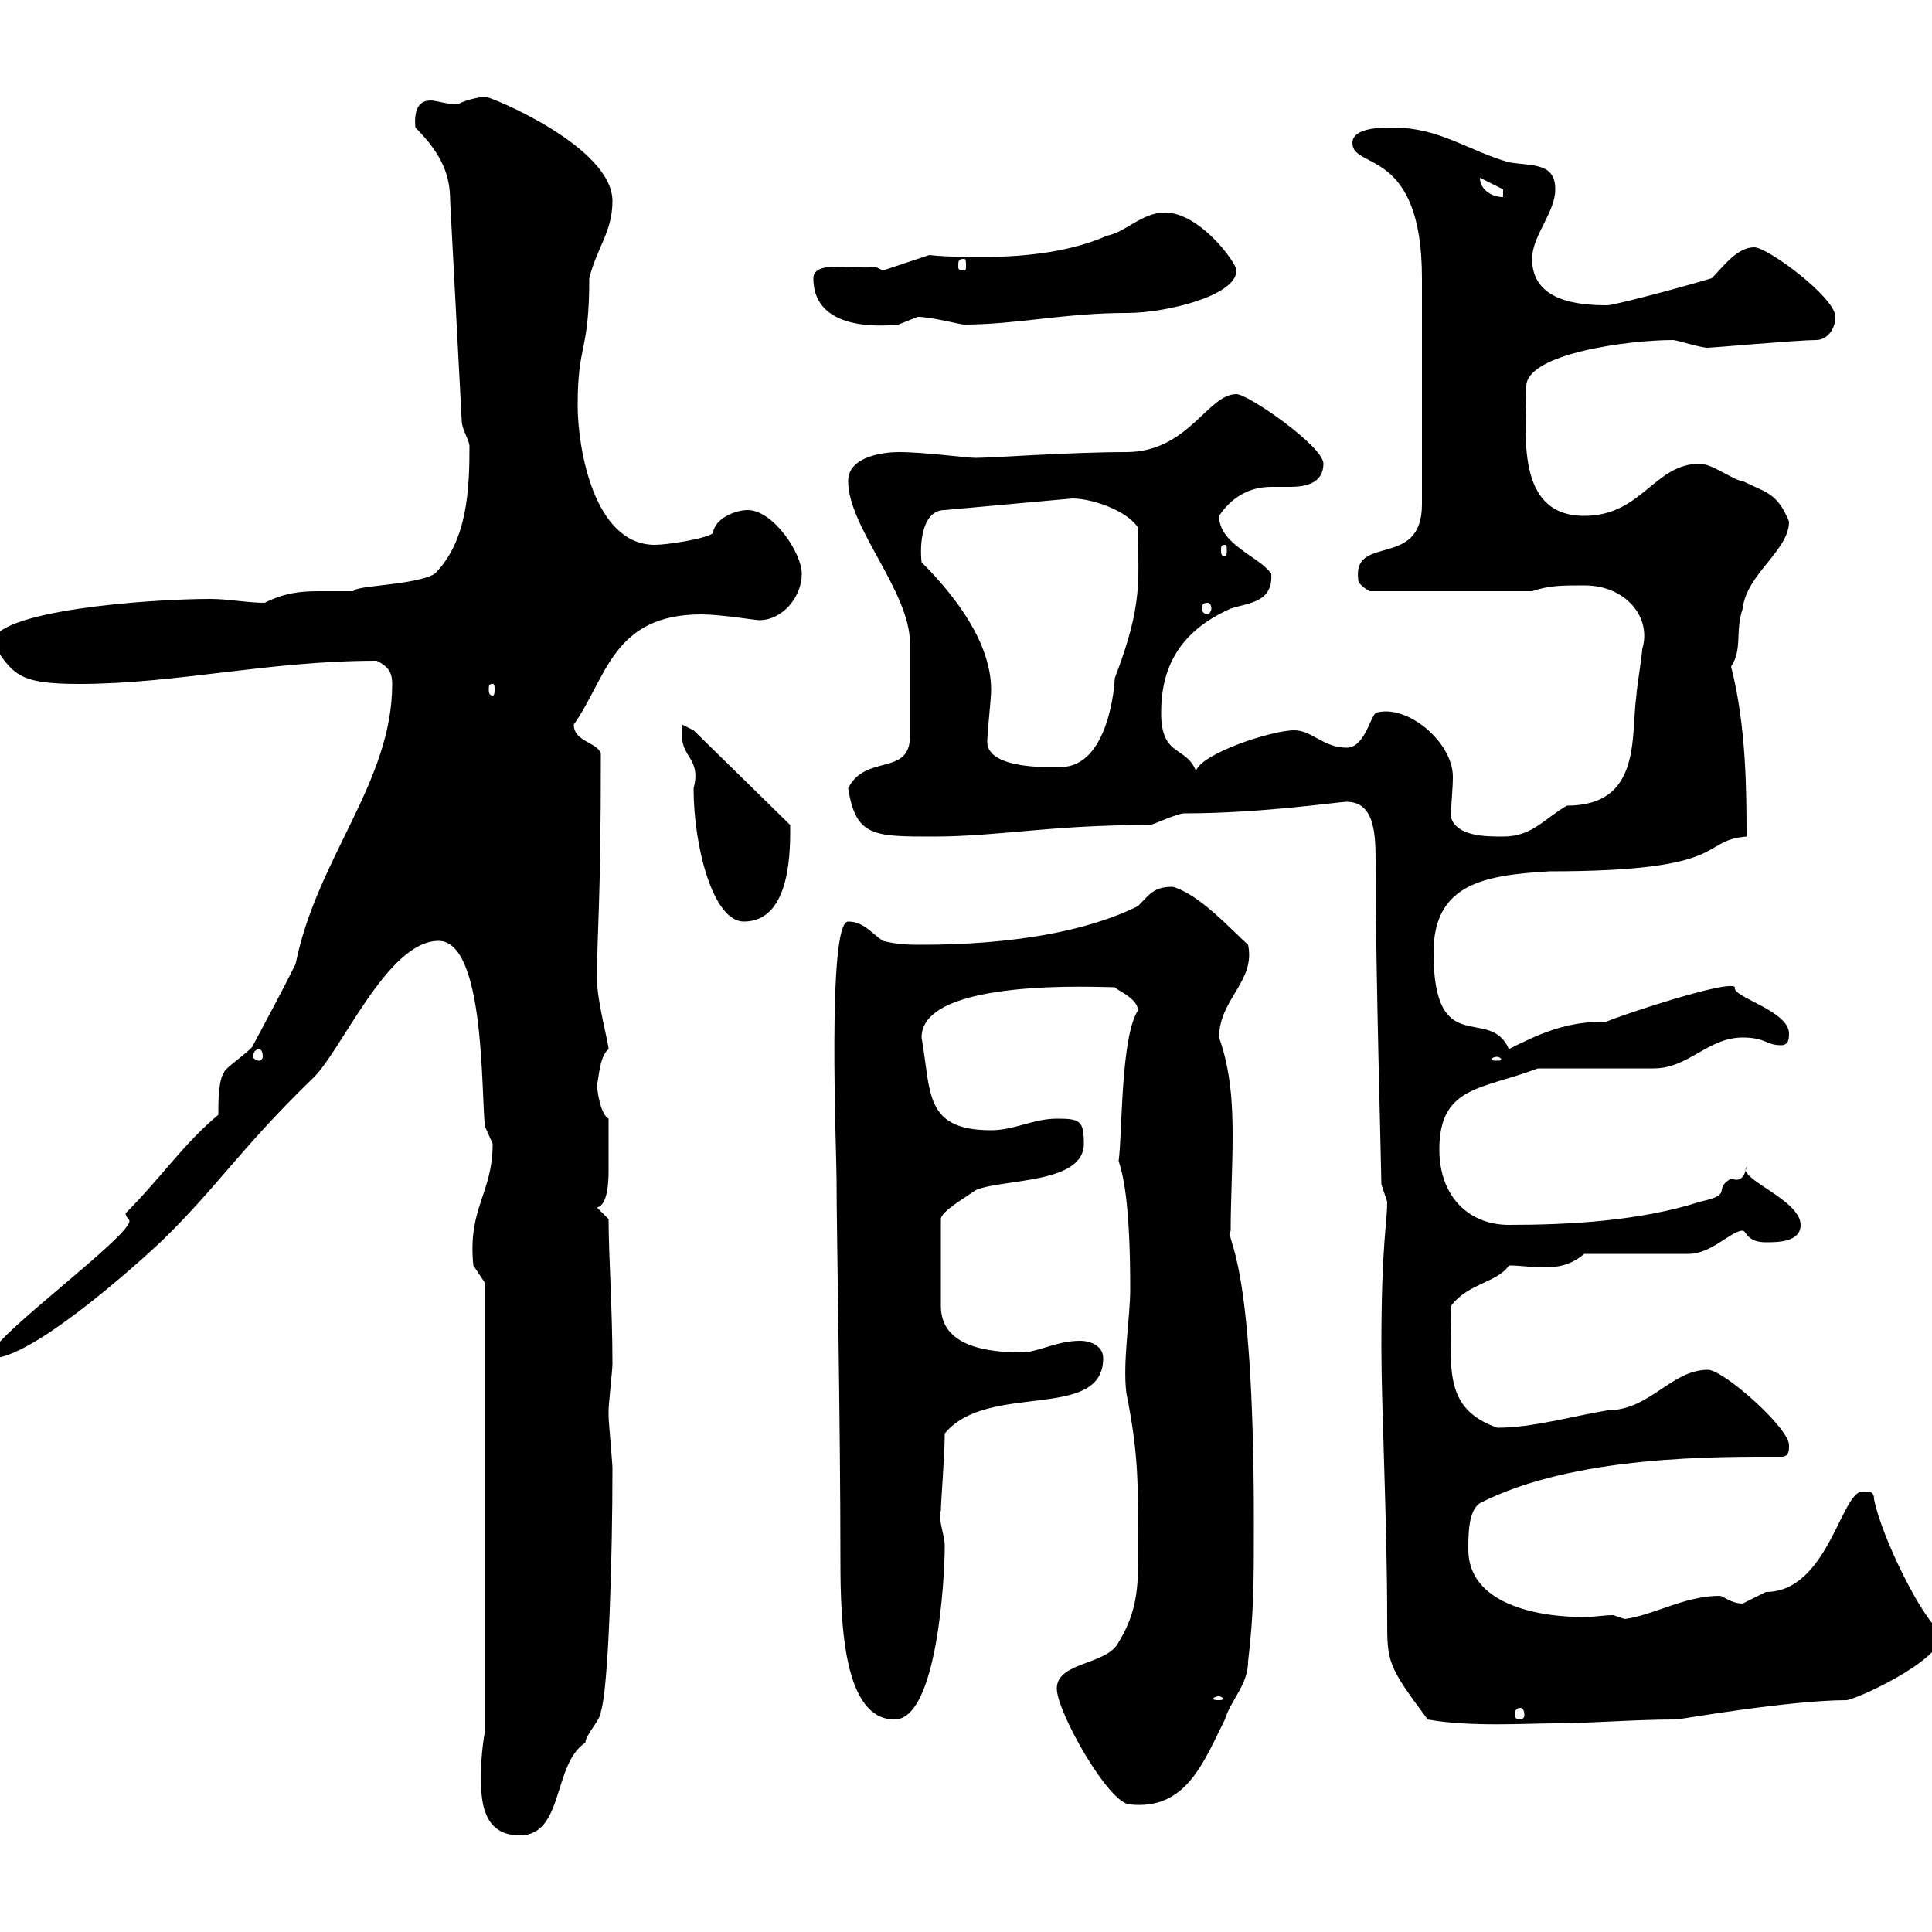 <svg xmlns="http://www.w3.org/2000/svg" xmlns:xlink="http://www.w3.org/1999/xlink" width="300" height="300"><path d="M74.70 276.60C74.70 280.20 75.30 285 80.70 285C87.60 285 85.80 273.90 90.90 270.60C90.90 269.40 93.30 267 93.30 265.80C94.50 262.20 95.10 241.80 95.10 228C95.10 227.10 94.50 220.80 94.50 219.90C94.50 219.90 94.50 219.90 94.50 219C94.50 218.10 95.10 212.70 95.10 211.80C95.10 203.40 94.50 194.70 94.50 189.30L92.70 187.50C94.20 187.20 94.50 184.20 94.50 181.80C94.50 178.50 94.50 178.50 94.50 173.70C93.30 173.10 92.70 169.50 92.70 168.30C93 167.70 93 164.10 94.50 162.90C94.50 162 92.70 155.40 92.70 152.10C92.70 144.30 93.30 141 93.30 117C92.70 115.20 89.10 115.20 89.10 112.50C94.20 105.30 95.10 95.40 108.90 95.40C111.90 95.40 117.30 96.30 117.90 96.30C121.50 96.30 124.50 92.70 124.50 89.10C124.50 85.80 120 79.20 116.10 79.20C114.30 79.20 111 80.40 110.70 82.80C109.50 83.70 103.50 84.60 101.70 84.60C92.10 84.60 89.70 69.30 89.70 63C89.70 53.10 91.50 54.90 91.50 43.20C92.70 38.40 95.10 36 95.10 31.20C95.10 22.80 76.20 15 75.30 15C75.30 15 72.60 15.30 71.10 16.20C69.30 16.20 67.80 15.60 66.90 15.60C65.40 15.60 64.20 16.50 64.50 19.80C68.70 24 69.90 27.30 69.90 31.20L71.70 65.40C71.70 66.60 72.90 68.40 72.90 69.30C72.90 75.90 72.60 84 67.50 89.10C64.50 90.90 54.90 90.90 54.90 91.80C52.80 91.80 51.30 91.80 49.50 91.80C46.50 91.80 44.10 92.10 41.10 93.60C38.40 93.60 35.40 93 32.70 93C23.10 93-1.20 94.80-1.20 99.90C2.10 104.70 2.70 106.20 12.30 106.20C27.30 106.20 41.70 102.60 58.50 102.60C60.30 103.50 60.90 104.40 60.90 106.20C60.90 121.50 49.20 133.20 45.90 149.70C43.80 153.90 41.70 157.80 39.30 162.30C39.30 162.90 34.80 165.90 34.80 166.50C33.90 167.70 33.90 171.30 33.90 173.10C28.50 177.60 24.90 183 19.50 188.40C19.50 189 20.10 189.30 20.10 189.60C20.10 192-0.30 207-1.20 210L-1.20 210.90C4.80 210.90 20.10 197.40 24.90 192.90C33.60 184.50 37.20 178.50 48.30 167.70C52.80 163.80 60 146.10 68.10 146.10C75.30 146.10 74.70 169.50 75.30 174.90C75.30 174.90 76.50 177.60 76.50 177.60C76.50 185.40 72.60 187.50 73.50 196.50L75.30 199.20L75.30 268.80C74.70 272.40 74.70 274.20 74.70 276.60ZM164.10 262.20C164.10 265.80 172.20 280.20 175.50 280.20C184.20 281.10 186.90 273.60 190.20 267C191.10 264 193.80 261.60 193.80 258C194.70 250.50 194.70 245.40 194.70 236.40C194.70 193.50 190.20 192.90 191.10 191.10C191.10 186.30 191.40 181.20 191.40 176.40C191.40 171.30 191.10 166.20 189.30 161.10C189.30 155.10 195 152.40 193.80 146.70C191.10 144.30 186.30 138.90 182.10 137.70C179.10 137.70 178.50 138.90 176.70 140.70C168.90 144.60 157.20 146.70 143.10 146.70C141.30 146.70 139.50 146.70 137.10 146.10C135.30 144.90 134.10 143.10 131.70 143.10C128.40 143.10 129.90 179.10 129.90 183C129.90 191.10 130.50 220.50 130.50 242.40C130.50 252.60 131.10 267 138.90 267C145.50 267 146.70 245.10 146.70 240C146.70 238.50 145.50 235.20 146.10 234.60C146.10 233.10 146.70 225.90 146.70 222.60C153.30 214.50 171.30 220.80 171.30 210.90C171.30 209.10 169.50 208.20 167.70 208.20C164.10 208.20 161.10 210 158.70 210C153.30 210 146.10 209.10 146.10 202.80L146.10 189.30C146.10 188.10 150.30 185.70 151.50 184.80C155.70 183 168.30 183.90 168.30 177.60C168.30 174 167.70 173.70 164.10 173.70C160.50 173.70 157.50 175.50 153.90 175.50C143.40 175.50 144.60 169.50 143.10 161.10C143.10 151.80 170.70 153.30 173.10 153.30C173.70 153.90 176.70 155.10 176.70 156.90C174 161.10 174.30 175.80 173.70 180.30C174.30 182.10 175.50 186.30 175.50 200.10C175.50 204.60 174.30 211.50 174.90 216.30C177 226.80 176.70 231.30 176.70 243.30C176.70 247.50 176.10 251.10 173.70 255C171.90 258.60 164.10 258 164.10 262.20ZM214.50 209.10C214.50 219 215.40 236.10 215.40 251.40C215.40 258 215.40 258.60 221.70 267C228.30 268.20 237 267.60 241.50 267.60C246.90 267.60 253.50 267 260.40 267C260.70 267 277.80 264 286.80 264C289.50 263.40 303.30 256.80 301.20 253.20C298.50 251.40 292.20 238.80 291 232.80C291 231.60 290.40 231.60 289.20 231.60C285.90 231.60 283.80 247.20 274.20 247.20C274.20 247.20 270.60 249 270.60 249C268.80 249 267.60 247.80 267 247.80C261.60 247.80 256.80 250.80 252.30 251.40C252.30 251.40 250.50 250.80 250.50 250.80C249 250.80 247.50 251.10 246 251.10C238.50 251.10 228 249 228 240.60C228 238.20 228 234.60 229.80 233.40C244.50 225.90 267 226.20 276.60 226.20C277.80 226.20 277.80 225.30 277.80 224.40C277.80 221.70 267.60 212.70 265.20 212.70C259.50 212.70 256.20 219 249.60 219C244.20 219.90 237.90 221.70 232.50 221.70C224.10 218.70 225.30 212.70 225.30 202.80C228 199.20 232.50 199.20 234.30 196.50C236.10 196.50 237.90 196.80 239.70 196.80C241.80 196.80 243.90 196.50 246 194.70L262.20 194.70C265.80 194.70 268.80 191.10 270.60 191.10C271.20 191.10 271.20 192.90 274.20 192.90C276 192.90 279.60 192.90 279.60 190.20C279.60 186.30 269.70 183 271.20 181.20C270.90 182.70 270.30 183.60 268.80 183C265.80 184.80 269.40 185.40 264 186.60C254.70 189.60 243.60 190.20 234.30 190.20C228 190.20 223.50 185.70 223.50 178.50C223.50 168.60 230.10 169.20 238.80 165.90L256.80 165.90C262.20 165.90 265.20 161.10 270.60 161.10C274.20 161.10 274.20 162.30 276.60 162.30C277.80 162.30 277.80 161.10 277.80 160.50C277.80 156.90 268.80 154.80 269.40 153.30C268.50 151.80 246 159.60 249.60 158.70C243.30 158.40 238.50 160.80 234.30 162.90C231.30 156 222.60 164.70 222.60 147.90C222.60 137.10 230.70 135.90 240.60 135.30C269.10 135.30 263.70 130.50 271.20 129.90C271.20 123.30 271.20 112.80 268.80 103.50C270.60 100.80 269.40 98.10 270.60 94.50C271.20 89.10 277.80 85.50 277.80 81C276 76.50 274.20 76.50 270.60 74.70C269.40 74.70 265.80 72 264 72C256.80 72 255 80.10 246 80.10C235.20 80.10 237 67.20 237 60C237 54.90 252.90 52.80 259.80 52.80C260.40 52.80 264 54 265.20 54C265.80 54 279.30 52.80 282 52.80C283.80 52.80 285 51 285 49.20C285 46.20 274.50 38.40 272.40 38.40C269.70 38.40 267.60 41.40 265.80 43.20C259.80 45 250.50 47.40 249.60 47.40C245.10 47.40 237.90 46.80 237.90 40.20C237.90 36.60 241.50 33 241.50 29.40C241.50 25.20 237.90 25.80 234.30 25.20C228 23.40 223.50 19.80 216.30 19.80C214.50 19.80 210 19.80 210 22.20C210 26.40 220.80 22.80 220.80 43.20C220.80 49.50 220.80 63.30 220.80 78.30C220.80 88.50 210 82.80 210.90 90C210.90 90.90 212.70 91.80 212.70 91.80L237.90 91.80C240.60 90.90 242.40 90.90 246 90.90C252.60 90.90 256.50 96 255 100.80C255 101.70 254.10 107.10 254.10 108C253.20 114.30 255 125.10 243.30 125.10C239.70 127.20 237.90 129.90 233.40 129.90C230.70 129.90 226.20 129.90 225.30 126.90C225.30 124.80 225.60 122.70 225.60 120.60C225.60 115.20 218.40 109.20 213.60 110.70C212.70 111.60 211.80 116.10 209.10 116.10C205.50 116.10 203.70 113.40 201 113.40C197.40 113.40 186.60 117 185.70 119.70C184.20 115.80 180.30 117.60 180.30 110.70C180.30 103.80 183 98.10 191.10 94.50C193.80 93.60 197.70 93.60 197.40 89.10C195.60 86.40 189.30 84.60 189.30 80.10C191.10 77.40 193.80 75.60 197.40 75.60C198.30 75.60 199.20 75.60 200.40 75.60C202.80 75.60 205.50 75 205.50 72C205.50 69.30 193.80 61.20 192 61.20C187.50 61.20 184.50 70.20 174.90 70.20C166.20 70.20 153.90 71.10 151.50 71.10C150 71.10 143.70 70.20 139.50 70.20C137.40 70.20 131.70 70.80 131.70 74.70C131.70 81.90 141.30 91.80 141.30 99.90C141.30 102.90 141.30 108.90 141.30 114.30C141.30 120.60 134.40 117 131.70 122.40C132.90 129.90 135.60 129.90 144.90 129.90C155.10 129.90 162.90 128.10 178.50 128.10C179.10 128.10 182.70 126.30 183.90 126.30C195.90 126.30 207.90 124.50 209.10 124.50C213.60 124.50 213.60 129.90 213.60 134.10C213.60 150.60 214.50 181.80 214.50 183.90C214.50 183.90 215.40 186.60 215.40 186.60C215.40 190.20 214.50 192.90 214.50 209.10ZM236.10 265.20C236.40 265.20 236.70 265.50 236.70 266.40C236.70 266.70 236.40 267 236.10 267C235.50 267 235.20 266.70 235.20 266.40C235.20 265.50 235.50 265.20 236.10 265.20ZM189.30 263.40C189.60 263.40 189.90 263.70 189.90 263.70C189.90 264 189.60 264 189.30 264C188.70 264 188.40 264 188.40 263.70C188.40 263.70 188.70 263.40 189.30 263.40ZM232.50 164.10C232.80 164.10 233.10 164.40 233.10 164.40C233.10 164.70 232.80 164.70 232.50 164.70C231.90 164.70 231.60 164.70 231.60 164.40C231.60 164.40 231.90 164.10 232.50 164.10ZM40.20 162.90C40.50 162.90 40.80 163.20 40.80 164.10C40.80 164.40 40.50 164.70 40.20 164.70C39.90 164.70 39.30 164.40 39.30 164.10C39.30 163.20 39.90 162.90 40.20 162.90ZM105.90 114.30C105.90 117.60 108.90 117.90 107.70 122.40C107.70 131.40 110.70 143.10 115.50 143.10C123 143.10 122.70 131.40 122.70 128.10L107.70 113.40L105.90 112.50C105.90 112.50 105.90 114.30 105.90 114.30ZM153.30 115.20C153.30 113.70 153.90 108.60 153.90 107.10C153.90 99.90 148.50 92.70 143.10 87.30C142.80 84.60 143.10 79.20 146.70 79.20L166.50 77.40C169.50 77.40 174.90 79.20 176.70 81.90C176.70 90 177.60 93.60 173.10 105.30C173.10 106.20 172.20 119.10 164.70 119.10C164.10 119.10 153.30 119.70 153.30 115.20ZM76.50 106.20C76.80 106.20 76.80 106.50 76.80 107.10C76.80 107.40 76.80 108 76.50 108C75.90 108 75.90 107.40 75.90 107.10C75.90 106.50 75.90 106.20 76.50 106.20ZM187.50 93.60C187.80 93.60 188.10 93.90 188.10 94.50C188.10 94.80 187.80 95.40 187.50 95.40C186.90 95.40 186.60 94.80 186.60 94.50C186.60 93.90 186.90 93.60 187.50 93.60ZM190.20 84.60C190.50 84.60 190.50 84.90 190.50 85.50C190.50 85.80 190.50 86.40 190.20 86.40C189.60 86.40 189.60 85.80 189.60 85.50C189.60 84.90 189.60 84.60 190.20 84.60ZM126.30 43.20C126.30 52.20 138.90 50.40 139.50 50.40C139.50 50.40 142.50 49.20 142.50 49.20C144.60 49.20 149.10 50.40 149.70 50.40C157.80 50.40 165.30 48.60 174.90 48.60C181.20 48.60 192 45.90 192 42C192 40.80 186.30 33 180.90 33C177.30 33 174.90 36 171.90 36.60C166.50 39 159.60 39.90 152.70 39.90C150 39.90 147 39.90 144.30 39.60L137.10 42L135.90 41.40C134.70 41.70 132.60 41.40 129.90 41.40C128.10 41.40 126.30 41.70 126.30 43.20ZM149.70 40.20C150 40.20 150 40.50 150 41.40C150 41.70 150 42 149.70 42C148.80 42 148.80 41.70 148.80 41.40C148.80 40.50 148.80 40.20 149.70 40.20ZM229.80 27.60C229.80 27.60 229.80 27.60 229.80 27.60L233.40 29.40L233.40 30.60C231.60 30.60 229.80 29.40 229.80 27.60Z"/></svg>
